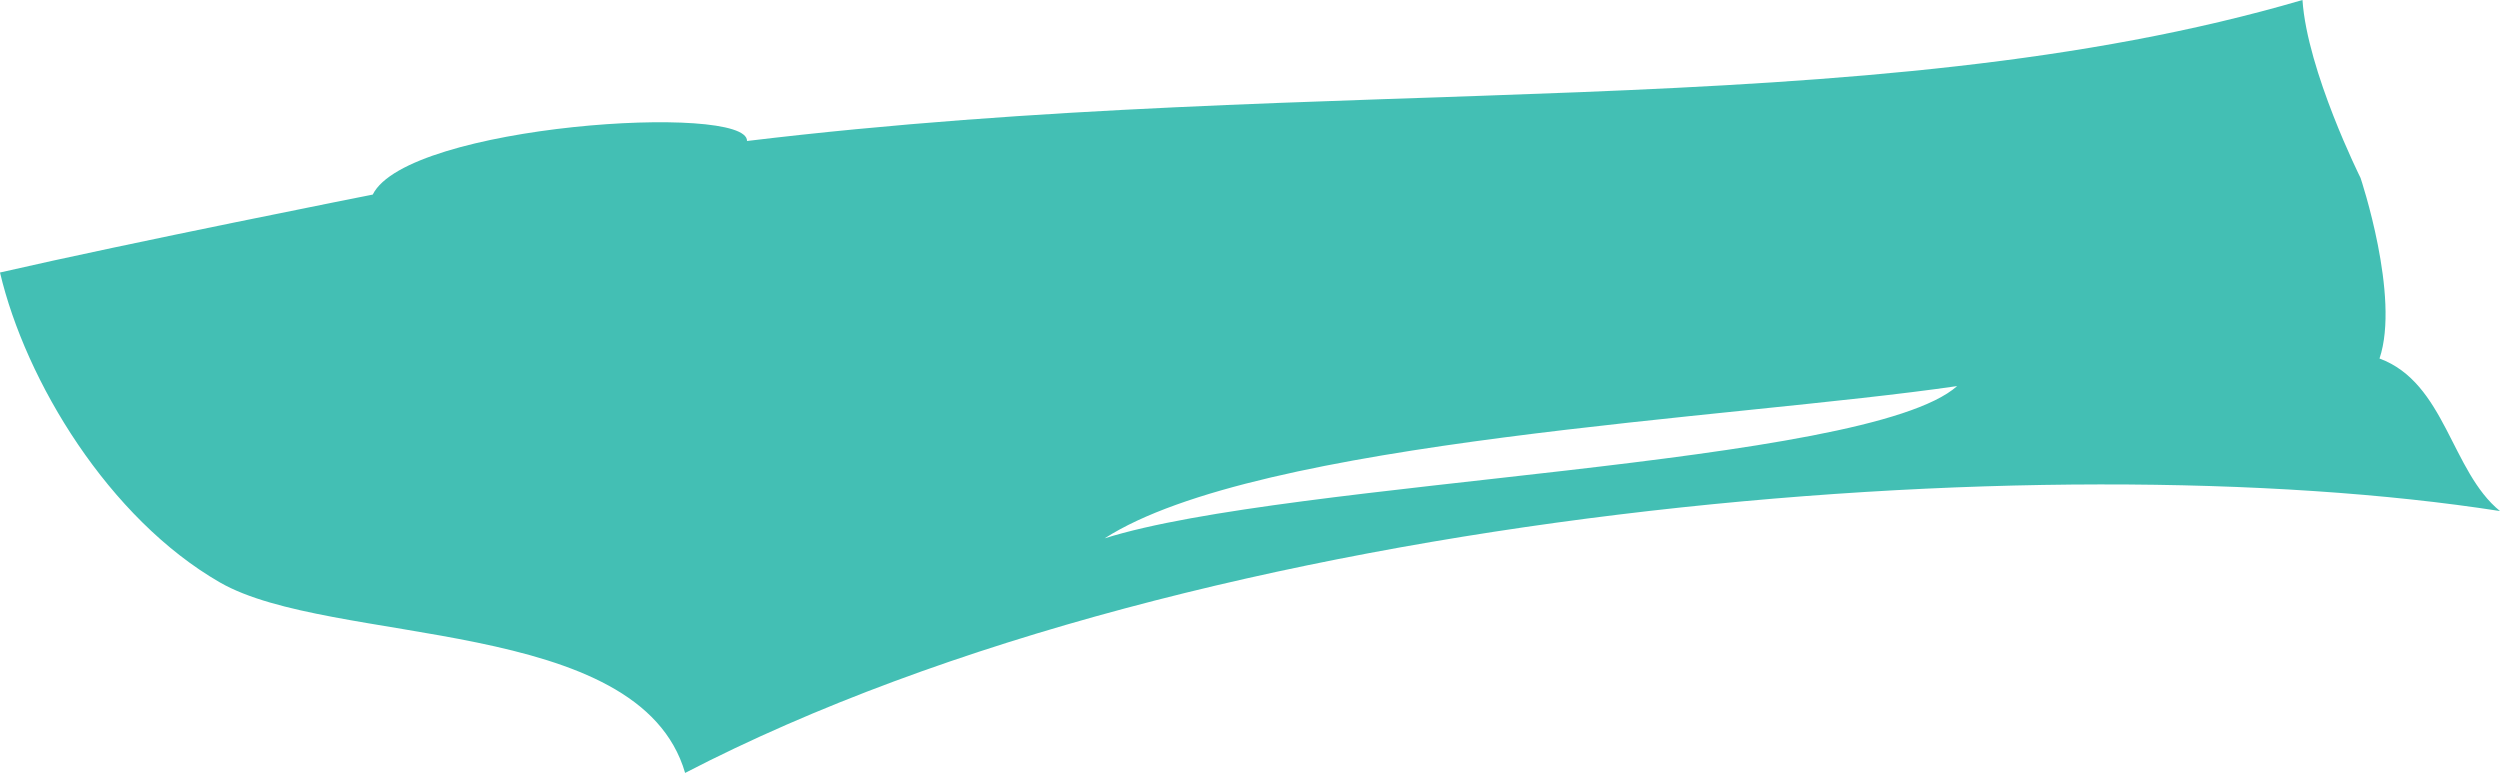 <svg xmlns="http://www.w3.org/2000/svg" viewBox="0 0 195.04 60.3"><defs><style>.cls-1{fill:#43bfb4;}</style></defs><g id="Layer_2" data-name="Layer 2"><g id="Layer_1-2" data-name="Layer 1"><path class="cls-1" d="M58.28,11c45.52-5.49,87.25-1,121.35-11,.37,5.54,4.53,13.88,4.53,13.88s3.11,9.26,1.48,14.09c5.13,1.89,5.59,8.81,9.4,11.9-35.12-5.48-101-.6-141.59,20.43C49.87,48,25.83,50.43,17.16,45.44S2,29.75,0,21.26c10.14-2.33,29.08-6.08,29.08-6.08C31.78,9.72,58.36,8,58.28,11Zm27.9,31c14.44-4.57,59.42-5.58,66.51-11.88C135.06,32.69,98.18,34.28,86.18,42Z"/></g></g></svg>
